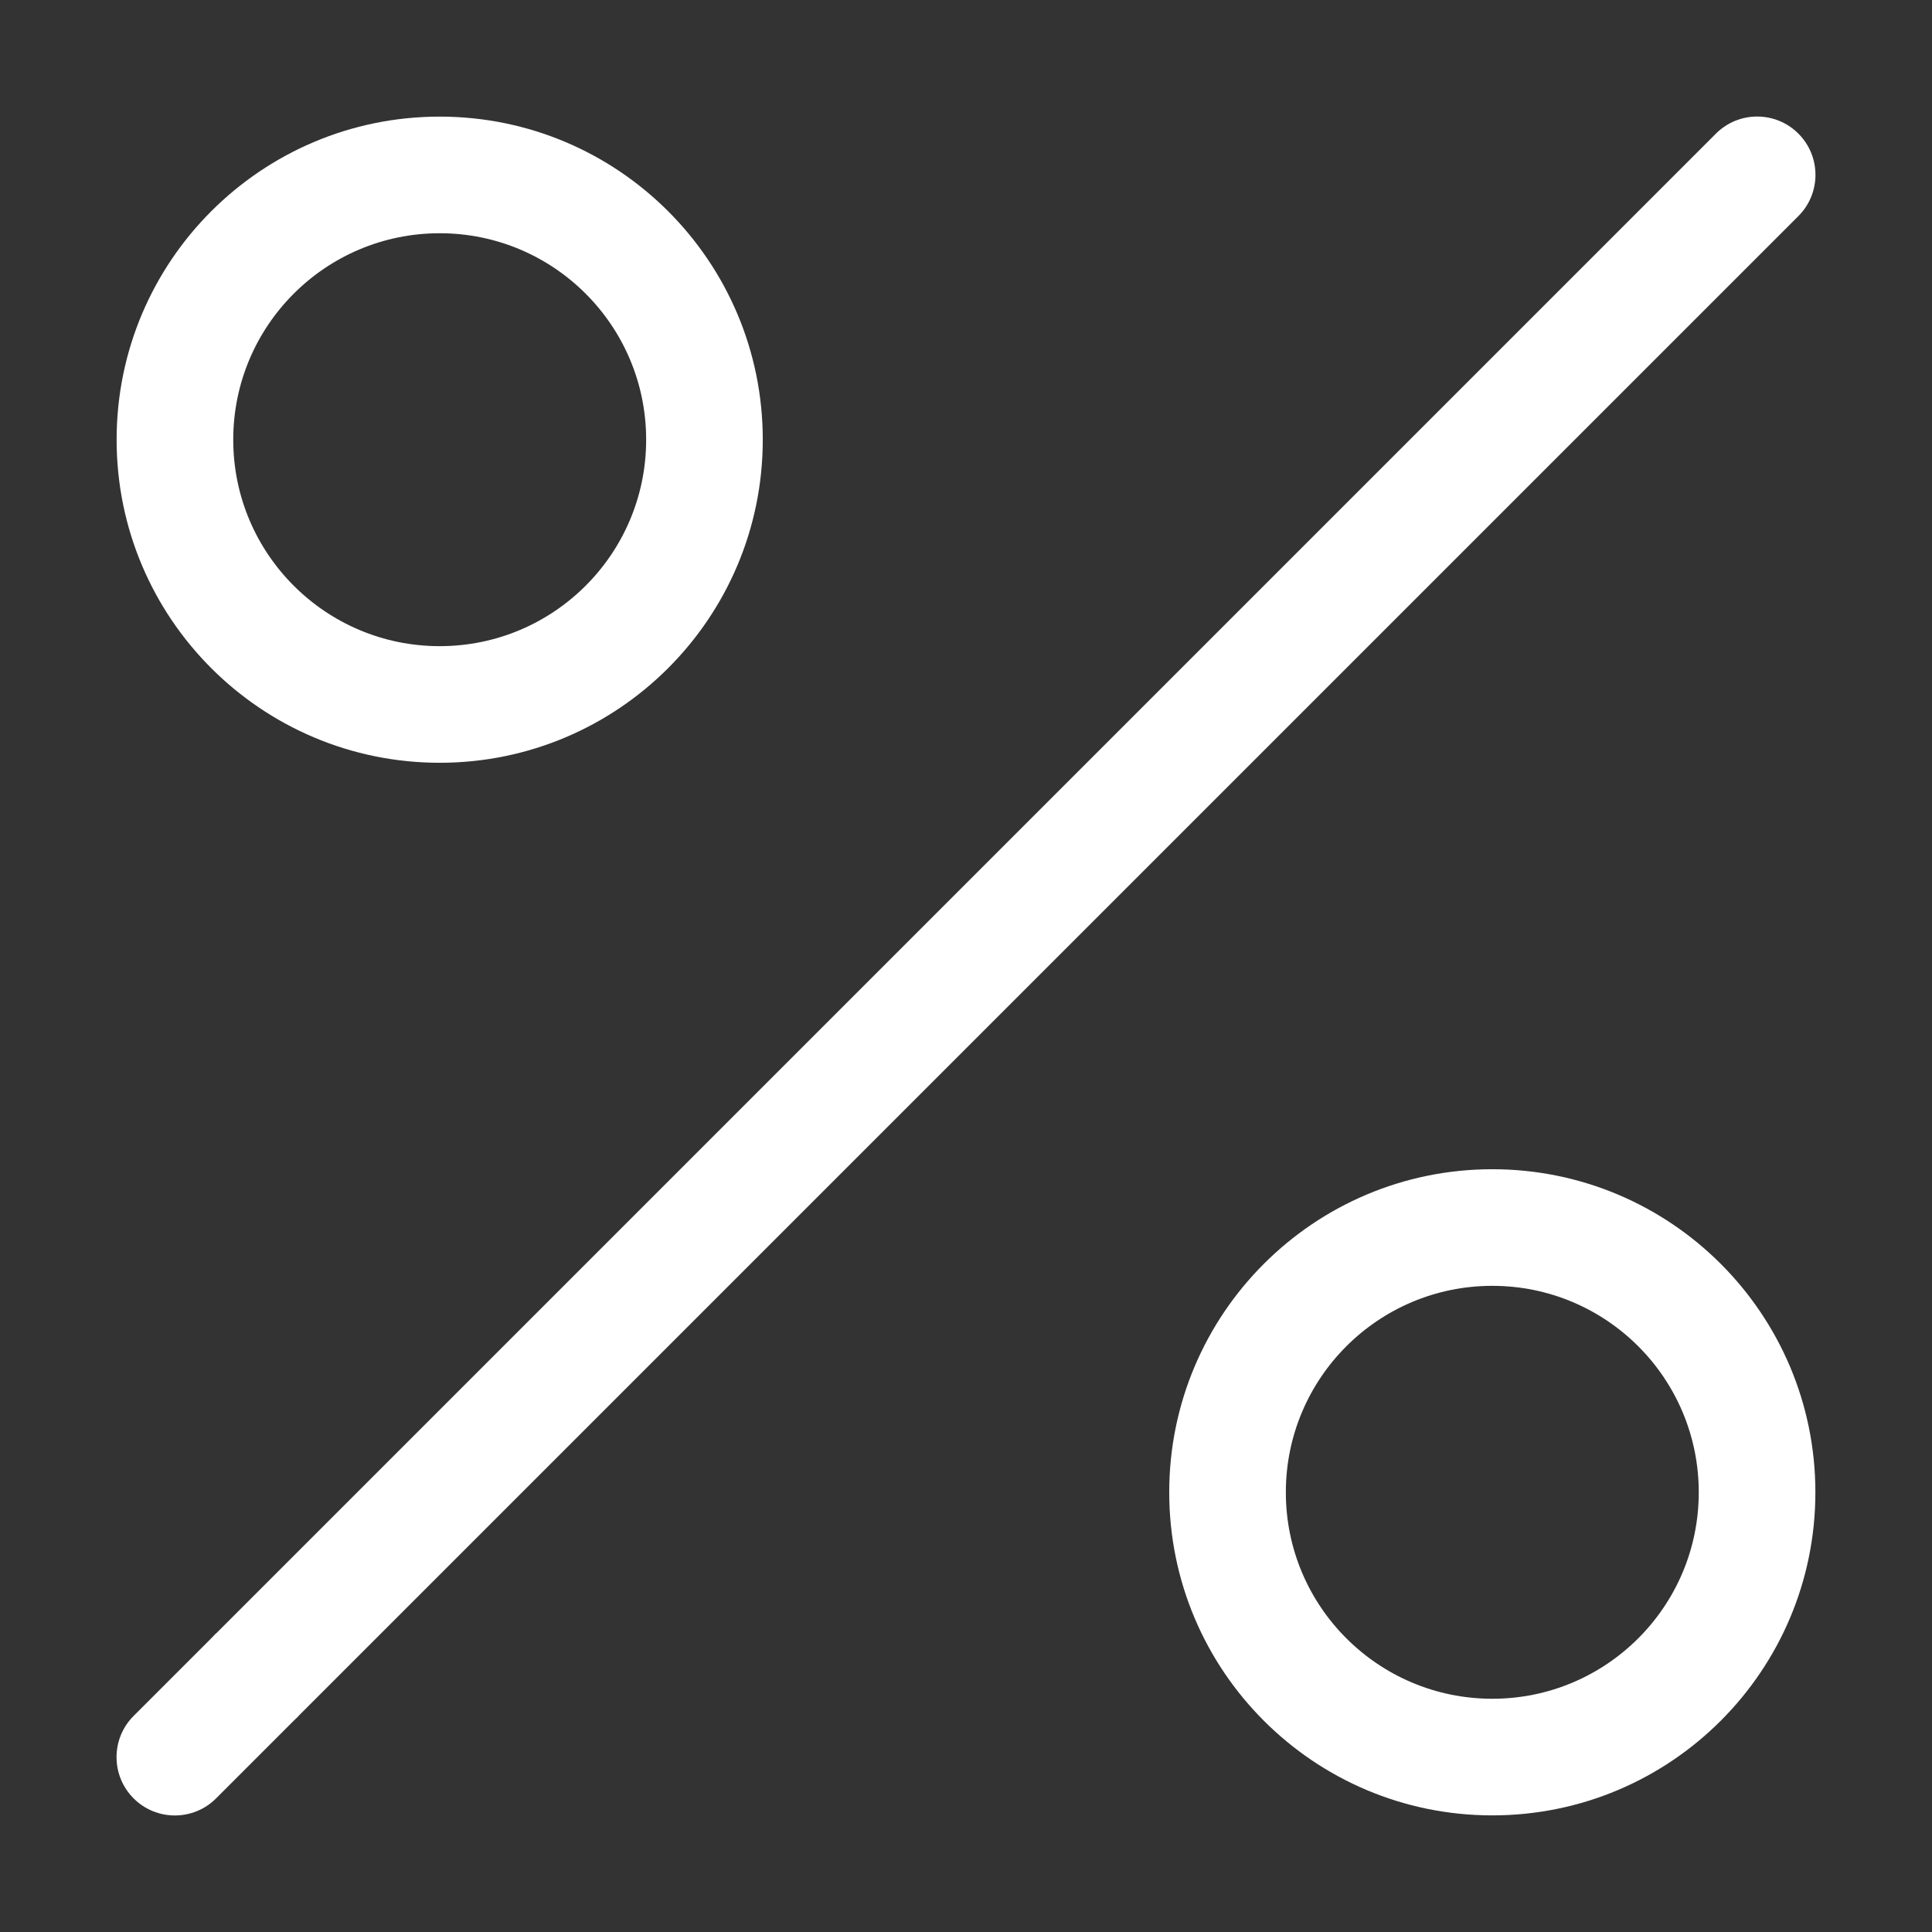 <?xml version="1.0" encoding="UTF-8"?> <svg xmlns="http://www.w3.org/2000/svg" width="512" height="512" viewBox="0 0 512 512" fill="none"><rect x="0" y="0" width="512" height="512" fill="#333333" stroke="none"/> <path d="M116.525 30.905C69.239 30.905 30.905 69.238 30.905 116.525C30.905 163.811 69.239 202.144 116.524 202.143C163.809 202.143 202.142 163.81 202.142 116.525C202.143 69.238 163.81 30.905 116.525 30.905ZM171.238 116.525C171.238 146.742 146.742 171.239 116.524 171.239C86.305 171.239 61.811 146.742 61.811 116.525C61.811 86.307 86.306 61.811 116.525 61.811C146.743 61.811 171.238 86.306 171.238 116.525V116.525Z" fill="white"></path> <path d="M395.476 309.857C348.19 309.857 309.857 348.19 309.858 395.475C309.858 442.762 348.191 481.095 395.476 481.094C442.762 481.094 481.095 442.761 481.095 395.475C481.095 348.19 442.762 309.857 395.476 309.857ZM450.189 395.476C450.189 425.694 425.693 450.189 395.476 450.189C365.259 450.189 340.762 425.694 340.762 395.475C340.762 365.257 365.258 340.761 395.476 340.761C425.694 340.761 450.189 365.258 450.189 395.476V395.476Z" fill="white"></path> <path d="M57.264 476.591L79.117 454.738L57.264 432.884L35.41 454.738C29.376 460.772 29.376 470.556 35.41 476.591C41.444 482.625 51.229 482.625 57.264 476.591V476.591Z" fill="white"></path> <path d="M57.263 454.736C63.297 460.771 73.082 460.771 79.116 454.736L476.591 57.264C482.625 51.229 482.625 41.445 476.591 35.41C470.556 29.376 460.772 29.376 454.737 35.41L57.264 432.883C51.229 438.918 51.229 448.702 57.263 454.736V454.736Z" fill="white"></path> </svg> 